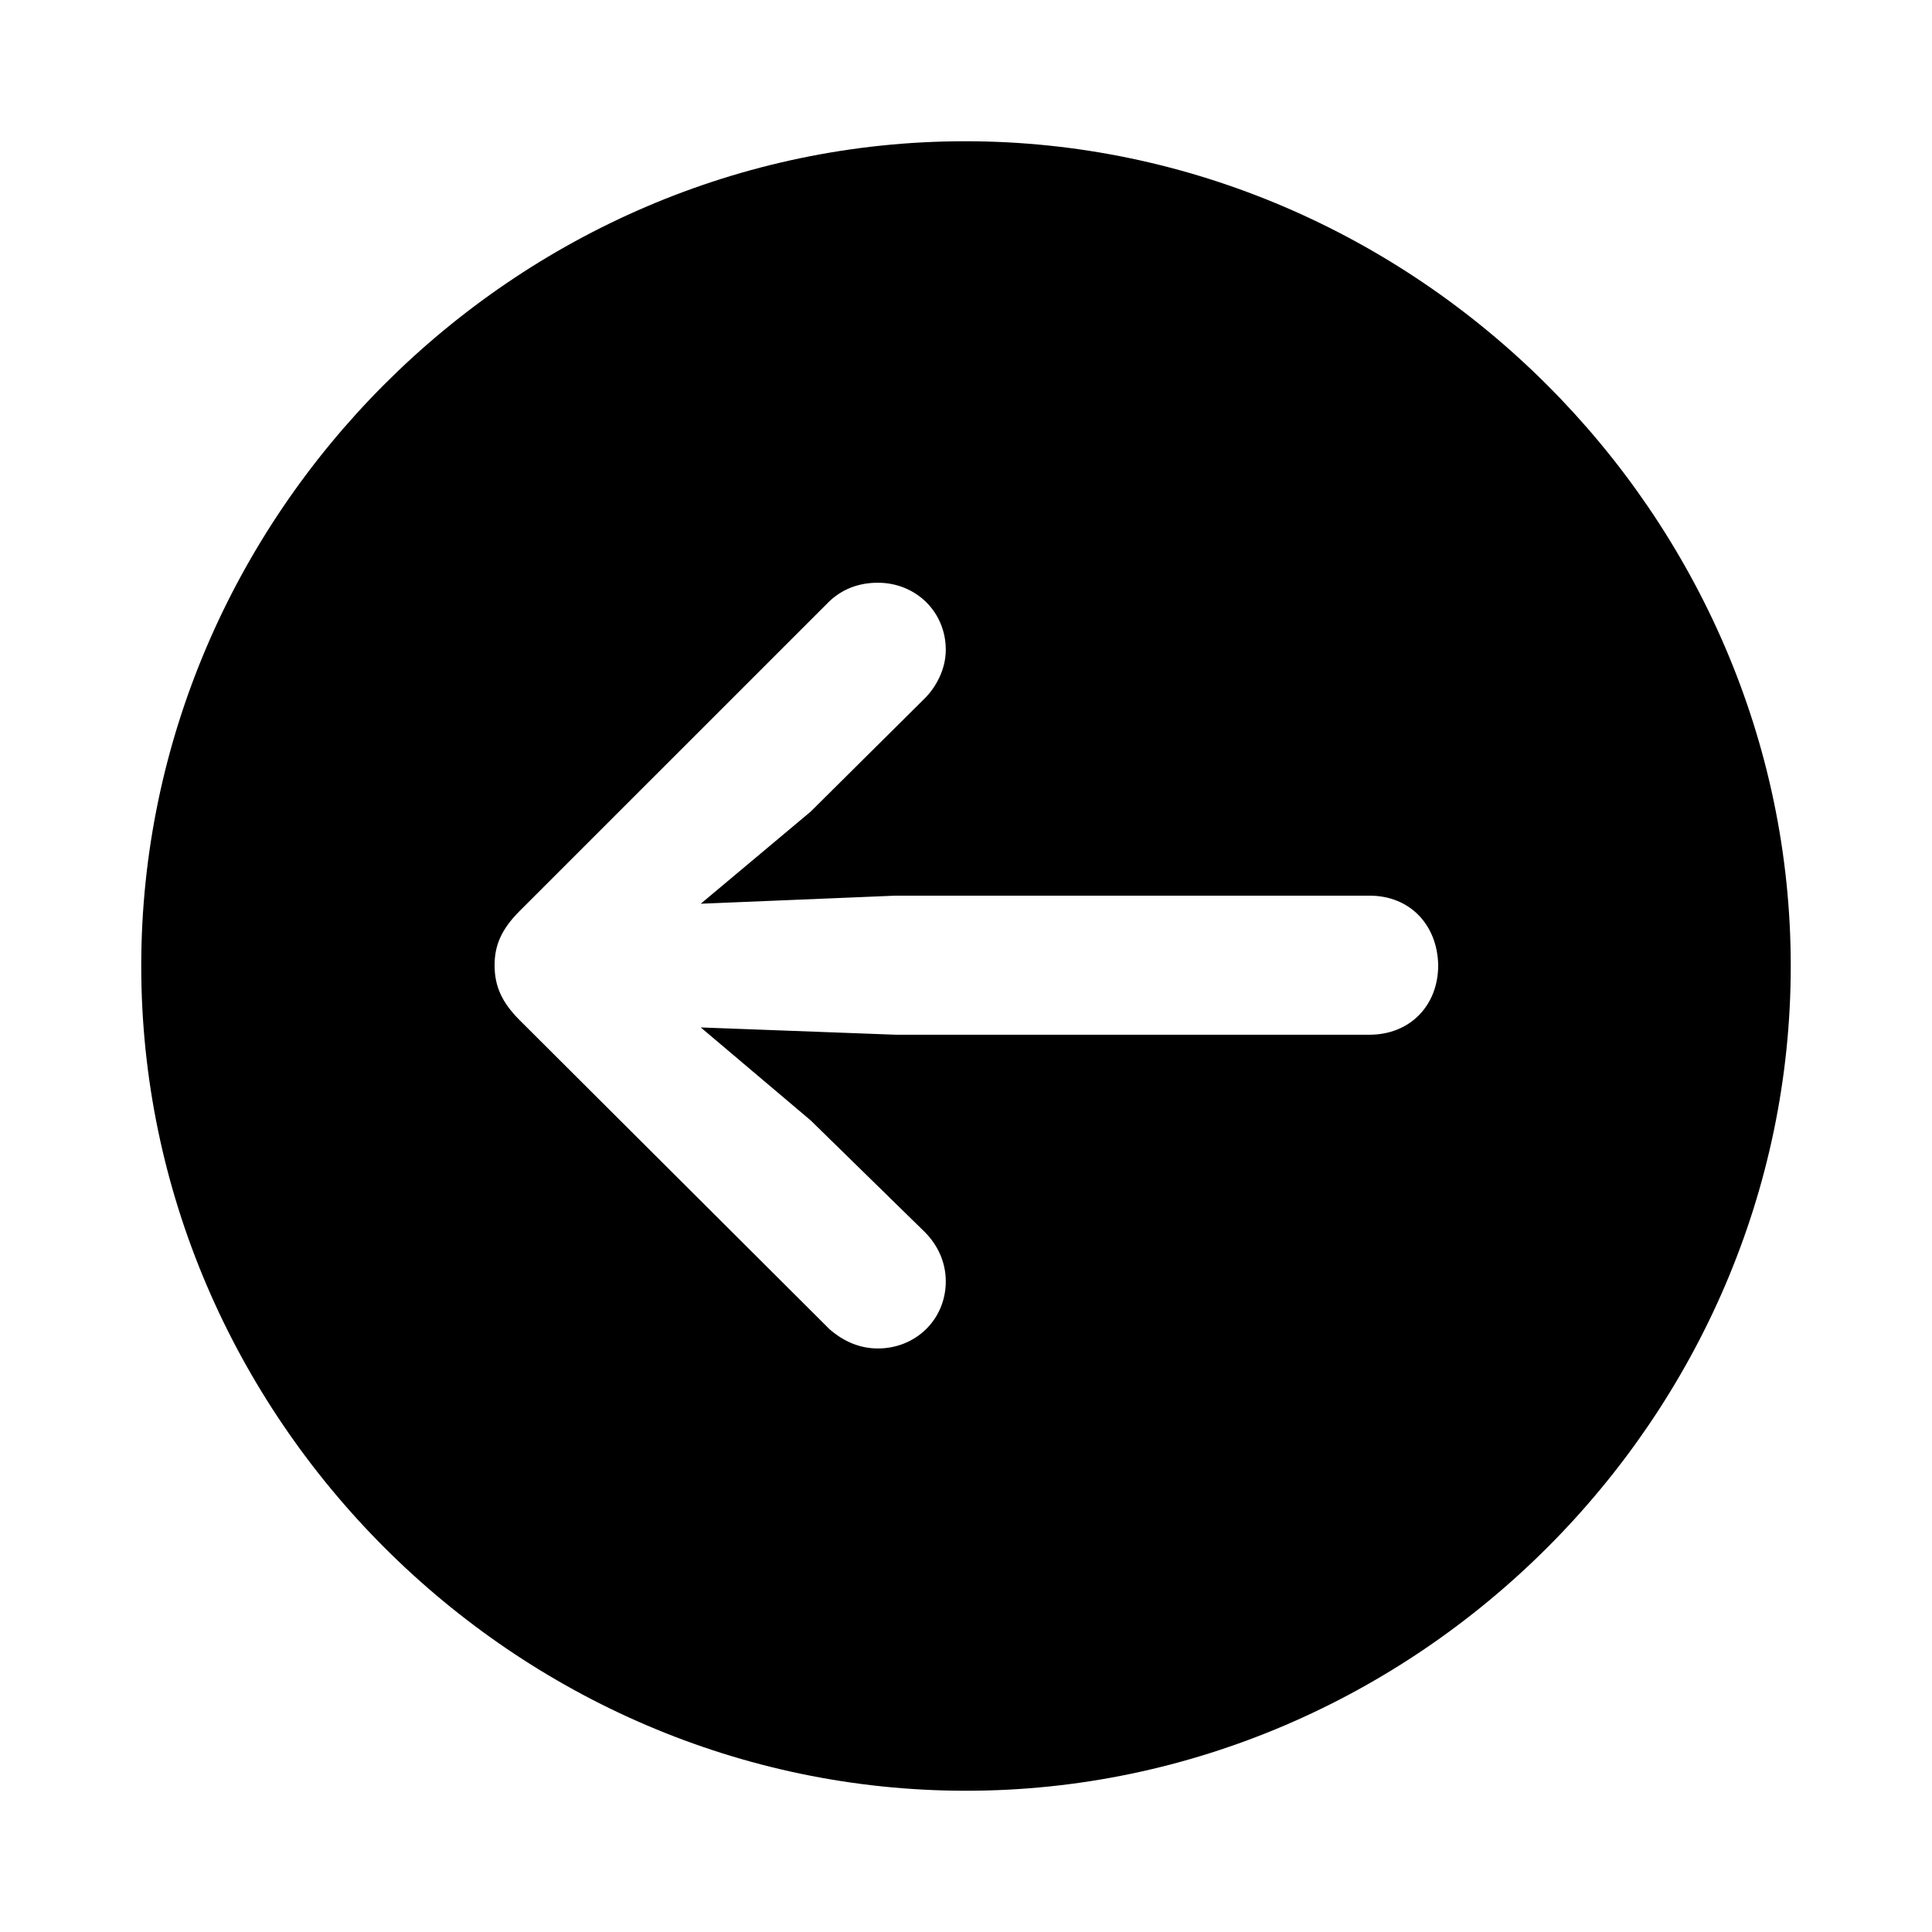 <?xml version="1.0" encoding="utf-8"?><!-- Uploaded to: SVG Repo, www.svgrepo.com, Generator: SVG Repo Mixer Tools -->
<svg fill="#000000" width="800px" height="800px" viewBox="0 0 56 56" xmlns="http://www.w3.org/2000/svg"><path d="M 28 51.906 C 41.055 51.906 51.906 41.078 51.906 28 C 51.906 14.945 41.031 4.094 27.977 4.094 C 14.898 4.094 4.094 14.945 4.094 28 C 4.094 41.078 14.922 51.906 28 51.906 Z M 14.336 27.977 C 14.336 27.414 14.523 26.945 15.062 26.406 L 24.039 17.43 C 24.414 17.078 24.883 16.891 25.445 16.891 C 26.547 16.891 27.414 17.734 27.414 18.836 C 27.414 19.398 27.133 19.914 26.805 20.242 L 23.5 23.523 L 20.312 26.195 L 25.961 25.961 L 39.695 25.961 C 40.867 25.961 41.664 26.805 41.687 27.977 C 41.687 29.148 40.867 29.992 39.695 29.992 L 25.961 29.992 L 20.312 29.781 L 23.5 32.477 L 26.805 35.711 C 27.156 36.062 27.414 36.555 27.414 37.141 C 27.414 38.242 26.547 39.086 25.445 39.086 C 24.883 39.086 24.414 38.852 24.039 38.523 L 15.062 29.57 C 14.547 29.055 14.336 28.586 14.336 27.977 Z"/></svg>